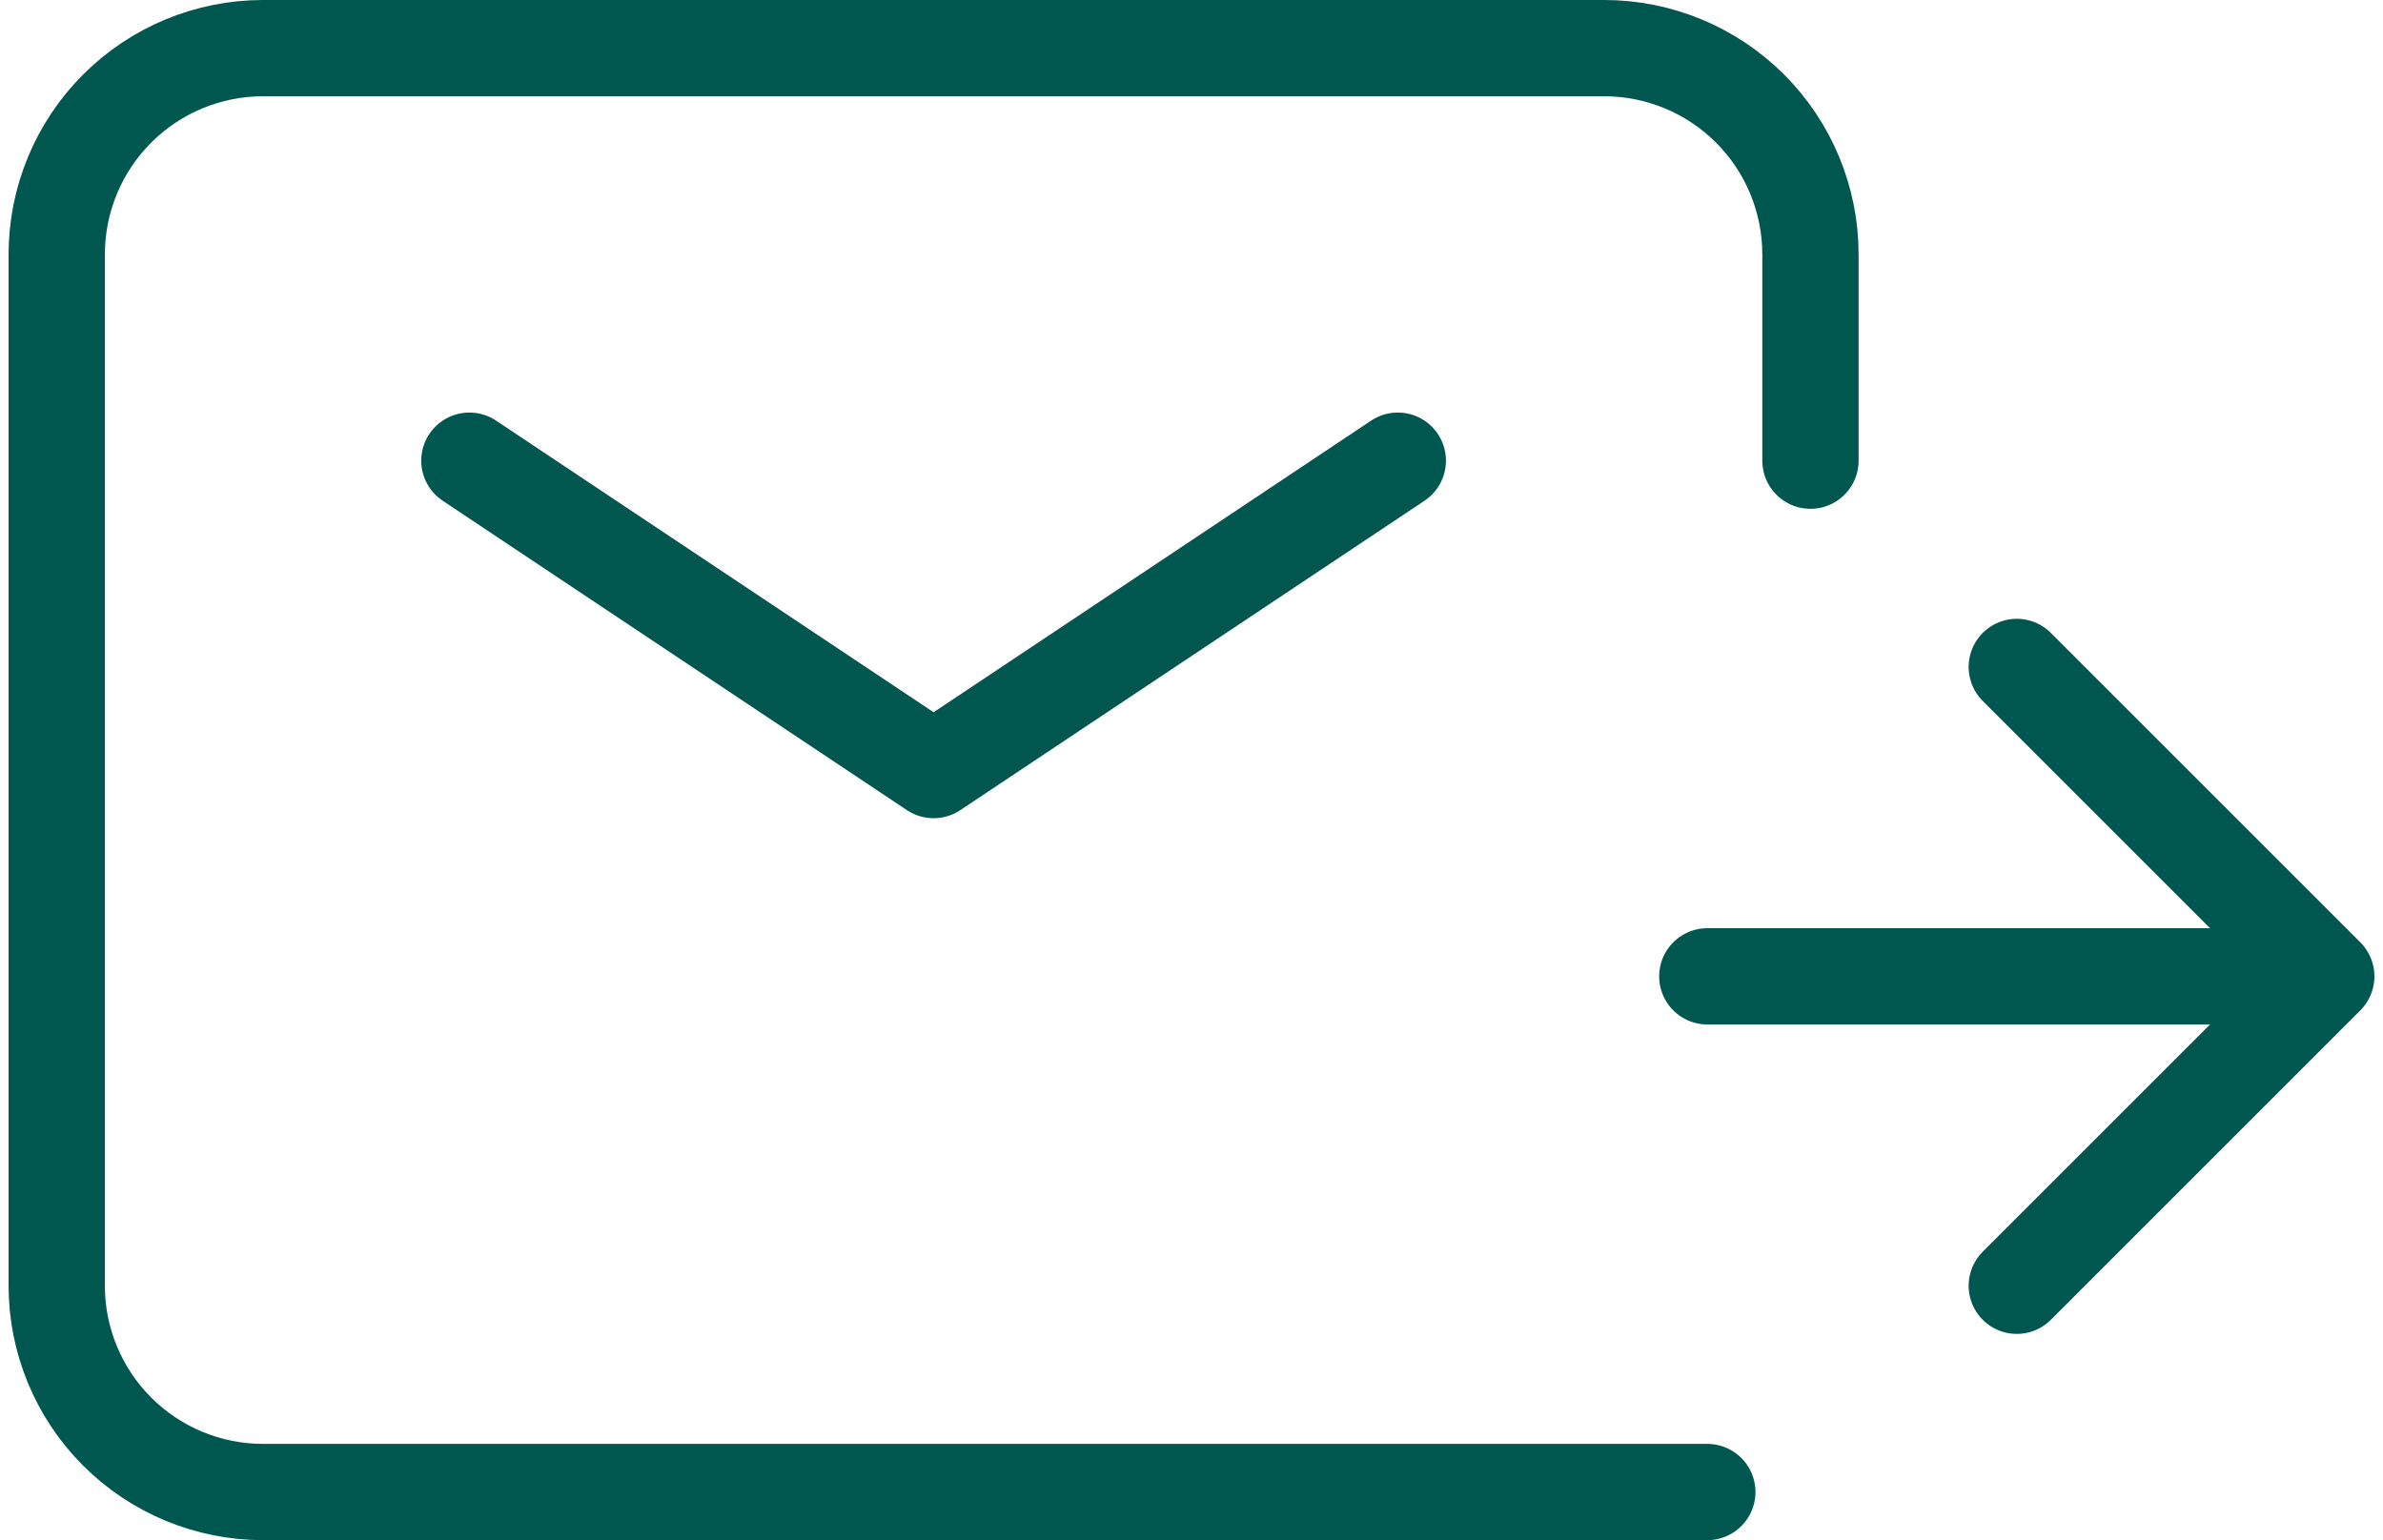 <svg width="99" height="64" viewBox="0 0 99 64" fill="none" xmlns="http://www.w3.org/2000/svg">
<path d="M19.5 19.143L38.786 32L58.071 19.143" stroke="#00574F" stroke-width="4" stroke-linecap="round" stroke-linejoin="round"/>
<path d="M70.929 62H10.929C8.655 62 6.475 61.097 4.868 59.489C3.26 57.882 2.357 55.702 2.357 53.429V10.571C2.357 8.298 3.26 6.118 4.868 4.511C6.475 2.903 8.655 2 10.929 2H66.643C68.916 2 71.096 2.903 72.704 4.511C74.311 6.118 75.214 8.298 75.214 10.571V19.143" stroke="#00574F" stroke-width="4" stroke-linecap="round"/>
<path d="M70.929 40.571H96.643M96.643 40.571L83.786 27.714M96.643 40.571L83.786 53.429" stroke="#00574F" stroke-width="4" stroke-linecap="round" stroke-linejoin="round"/>
</svg>
